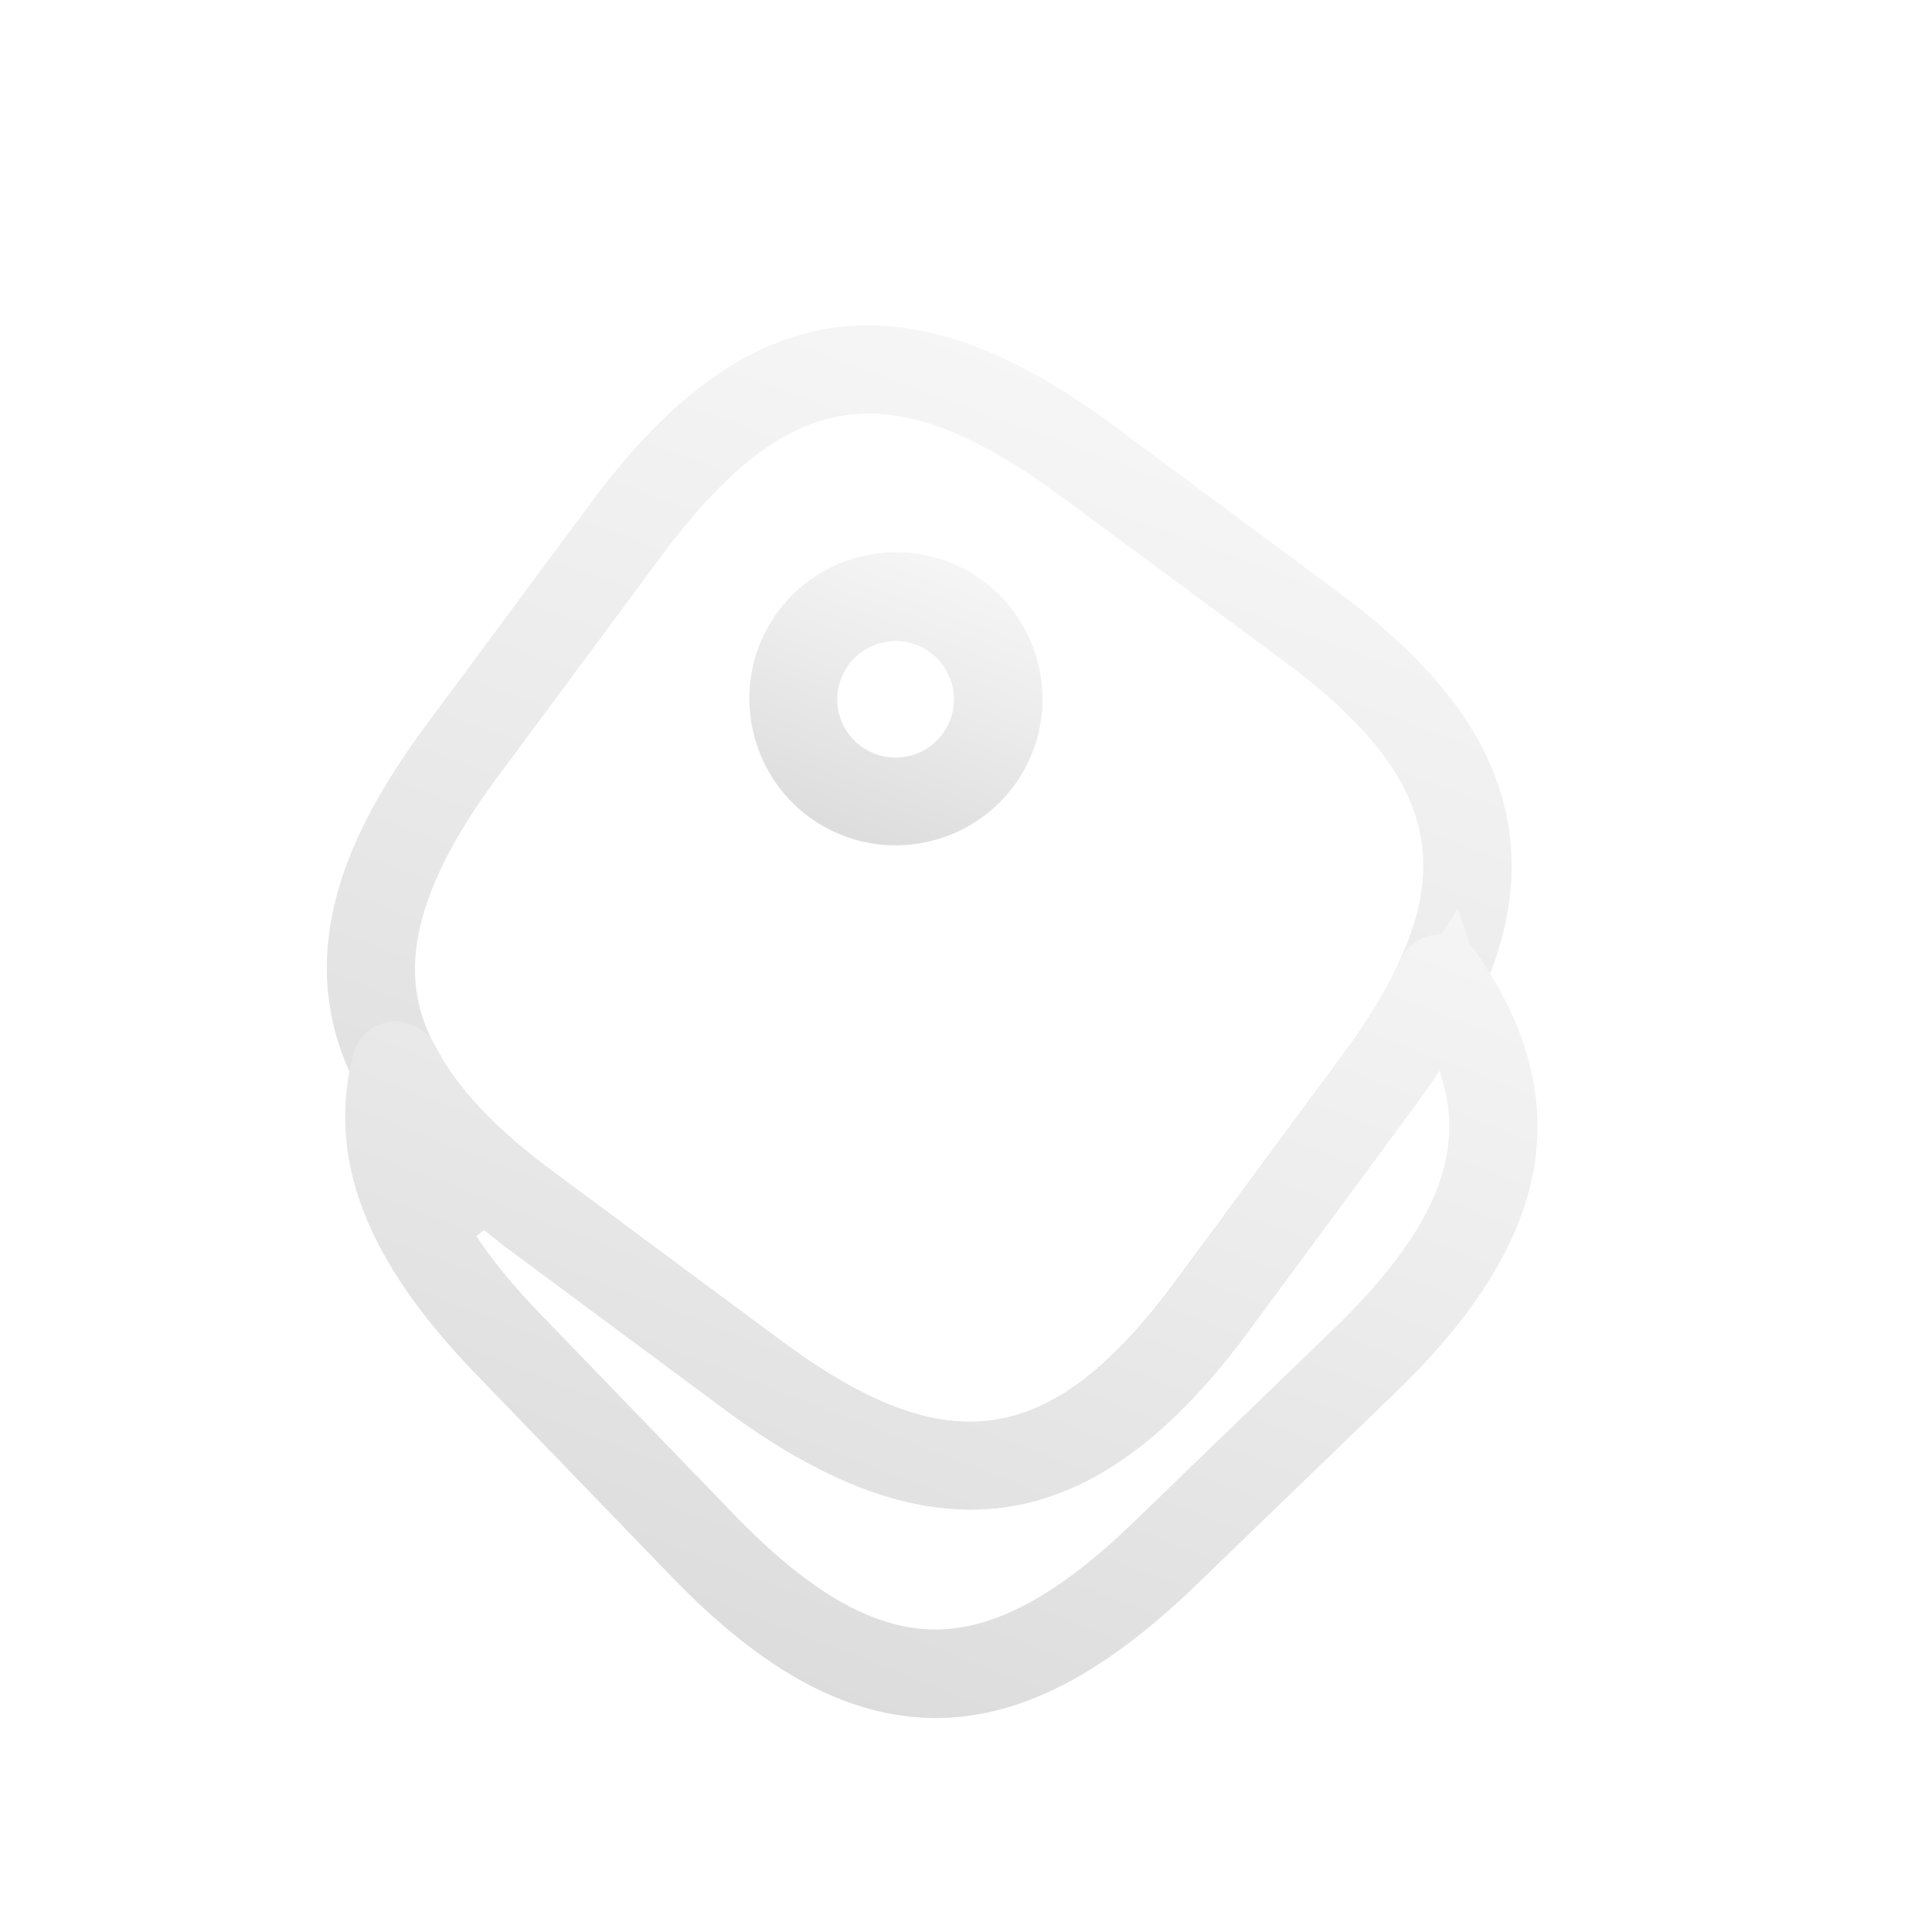 <svg width="82" height="82" viewBox="0 0 82 82" fill="none" xmlns="http://www.w3.org/2000/svg">
<g filter="url(#filter0_d_3541_25378)">
<path d="M31.796 54.693L31.792 54.69L22.258 47.618L22.255 47.616C19.356 45.476 17.495 43.412 16.447 41.371L16.447 41.371L16.442 41.361C13.81 36.335 16.528 31.427 19.279 27.681C19.28 27.68 19.28 27.68 19.281 27.678L26.348 18.151C26.348 18.151 26.349 18.151 26.349 18.151C26.349 18.151 26.349 18.151 26.349 18.151C29.48 13.932 32.486 11.854 35.525 11.404C38.565 10.954 42.048 12.072 46.272 15.193C46.273 15.193 46.273 15.193 46.273 15.193L55.804 22.263C55.804 22.263 55.804 22.263 55.804 22.263C55.804 22.263 55.805 22.263 55.805 22.263C58.005 23.898 60.284 25.916 61.582 28.431C62.833 30.854 63.232 33.843 61.476 37.663L61.473 37.671L61.469 37.679C60.871 39.021 59.999 40.496 58.746 42.168L58.746 42.168L58.74 42.177L51.692 51.719C51.692 51.719 51.691 51.72 51.691 51.721C49.022 55.317 46.431 57.363 43.842 58.163C41.301 58.947 38.513 58.606 35.252 56.901C34.138 56.319 33.001 55.593 31.796 54.693ZM26.943 18.605L26.94 18.609L19.869 28.143L19.867 28.145C17.561 31.266 16.48 33.8 16.193 35.95C15.899 38.147 16.454 39.785 17.096 41.032C18.163 43.132 20.059 45.083 22.698 47.018C22.699 47.019 22.7 47.019 22.701 47.02L32.228 54.087L32.228 54.087C35.862 56.781 39.156 58.238 42.415 57.75C45.671 57.262 48.402 54.904 51.101 51.26L51.102 51.258L58.148 41.718C58.149 41.717 58.15 41.716 58.15 41.715C59.311 40.157 60.191 38.723 60.778 37.376L60.782 37.367L60.799 37.331C62.016 34.674 62.297 32.131 61.31 29.617C60.355 27.188 58.298 25.009 55.356 22.832L55.356 22.831L45.833 15.793L45.831 15.793C44.597 14.882 43.448 14.16 42.33 13.575C39.459 12.075 36.752 11.599 34.078 12.532C31.491 13.434 29.213 15.564 26.943 18.605Z" fill="url(#paint0_linear_3541_25378)" stroke="url(#paint1_linear_3541_25378)" stroke-width="3"/>
<path d="M29.569 61.863L29.568 61.862L21.314 53.315L21.312 53.313C16.777 48.633 15.497 44.835 16.443 41.128C16.485 40.965 16.62 40.867 16.738 40.856C16.928 40.837 17.071 40.939 17.123 41.042L17.123 41.042L17.126 41.049C18.193 43.147 20.065 45.088 22.708 47.026C22.709 47.027 22.71 47.028 22.712 47.028L32.238 54.095L32.239 54.095C35.872 56.789 39.167 58.246 42.425 57.758C45.682 57.27 48.412 54.912 51.111 51.268L51.113 51.267L58.158 41.726C58.159 41.725 58.16 41.724 58.161 41.723C59.326 40.159 60.209 38.719 60.796 37.367C60.853 37.26 60.979 37.166 61.129 37.151C61.258 37.139 61.382 37.196 61.459 37.31L61.465 37.318C63.44 40.212 64.081 42.858 63.607 45.438C63.123 48.07 61.434 50.88 58.24 53.972C58.239 53.972 58.239 53.972 58.239 53.972C58.239 53.973 58.239 53.973 58.239 53.973L49.695 62.225C49.694 62.225 49.694 62.225 49.694 62.226C45.797 65.973 42.599 67.472 39.539 67.418C38.042 67.381 36.565 66.984 35.017 66.175C33.318 65.287 31.526 63.891 29.569 61.863ZM20.536 46.258L18.262 48.133C19.035 49.543 20.183 51.078 21.841 52.797L21.842 52.797L30.096 61.344L30.098 61.345C33.333 64.688 36.355 66.576 39.512 66.661L39.512 66.661L39.526 66.661C42.706 66.719 45.812 64.921 49.154 61.686L57.7 53.432L57.702 53.431C60.129 51.078 61.678 48.934 62.443 46.866C63.229 44.743 63.154 42.791 62.509 40.947L61.481 38.007L59.823 40.643C59.562 41.059 59.262 41.475 58.908 41.965C58.855 42.039 58.8 42.115 58.744 42.192L51.703 51.727C51.702 51.728 51.702 51.728 51.702 51.729C48.571 55.946 45.565 58.024 42.523 58.477C39.481 58.93 35.995 57.816 31.766 54.707C31.765 54.706 31.764 54.706 31.763 54.705L22.256 47.653C21.65 47.17 21.07 46.702 20.536 46.258Z" fill="url(#paint2_linear_3541_25378)" stroke="url(#paint3_linear_3541_25378)" stroke-width="3"/>
<path d="M35.836 29.846C33.535 28.643 32.635 25.77 33.838 23.469C35.041 21.168 37.913 20.268 40.214 21.471C42.515 22.674 43.416 25.546 42.212 27.848C41.01 30.149 38.137 31.049 35.836 29.846ZM39.855 22.158C37.933 21.153 35.516 21.878 34.491 23.839C33.47 25.792 34.219 28.182 36.172 29.203C38.094 30.208 40.511 29.484 41.536 27.522C42.562 25.561 41.777 23.163 39.855 22.158Z" fill="url(#paint4_linear_3541_25378)" stroke="url(#paint5_linear_3541_25378)" stroke-width="3"/>
</g>
<defs>
<filter id="filter0_d_3541_25378" x="9.869" y="9.805" width="59.387" height="67.117" filterUnits="userSpaceOnUse" color-interpolation-filters="sRGB">
<feFlood flood-opacity="0" result="BackgroundImageFix"/>
<feColorMatrix in="SourceAlpha" type="matrix" values="0 0 0 0 0 0 0 0 0 0 0 0 0 0 0 0 0 0 127 0" result="hardAlpha"/>
<feOffset dy="4"/>
<feGaussianBlur stdDeviation="2"/>
<feComposite in2="hardAlpha" operator="out"/>
<feColorMatrix type="matrix" values="0 0 0 0 0 0 0 0 0 0 0 0 0 0 0 0 0 0 0.25 0"/>
<feBlend mode="normal" in2="BackgroundImageFix" result="effect1_dropShadow_3541_25378"/>
<feBlend mode="normal" in="SourceGraphic" in2="effect1_dropShadow_3541_25378" result="shape"/>
</filter>
<linearGradient id="paint0_linear_3541_25378" x1="53.653" y1="-4.818" x2="21.882" y2="81.434" gradientUnits="userSpaceOnUse">
<stop stop-color="white"/>
<stop offset="0.42" stop-color="#ECECEC"/>
<stop offset="1" stop-color="#CECDCE"/>
</linearGradient>
<linearGradient id="paint1_linear_3541_25378" x1="53.653" y1="-4.818" x2="21.882" y2="81.434" gradientUnits="userSpaceOnUse">
<stop stop-color="white"/>
<stop offset="0.42" stop-color="#ECECEC"/>
<stop offset="1" stop-color="#CECDCE"/>
</linearGradient>
<linearGradient id="paint2_linear_3541_25378" x1="51.028" y1="10.506" x2="21.036" y2="87.793" gradientUnits="userSpaceOnUse">
<stop stop-color="white"/>
<stop offset="0.42" stop-color="#ECECEC"/>
<stop offset="1" stop-color="#CECDCE"/>
</linearGradient>
<linearGradient id="paint3_linear_3541_25378" x1="51.028" y1="10.506" x2="21.036" y2="87.793" gradientUnits="userSpaceOnUse">
<stop stop-color="white"/>
<stop offset="0.42" stop-color="#ECECEC"/>
<stop offset="1" stop-color="#CECDCE"/>
</linearGradient>
<linearGradient id="paint4_linear_3541_25378" x1="42.04" y1="14.761" x2="33.331" y2="38.406" gradientUnits="userSpaceOnUse">
<stop stop-color="white"/>
<stop offset="0.42" stop-color="#ECECEC"/>
<stop offset="1" stop-color="#CECDCE"/>
</linearGradient>
<linearGradient id="paint5_linear_3541_25378" x1="42.04" y1="14.761" x2="33.331" y2="38.406" gradientUnits="userSpaceOnUse">
<stop stop-color="white"/>
<stop offset="0.42" stop-color="#ECECEC"/>
<stop offset="1" stop-color="#CECDCE"/>
</linearGradient>
</defs>
</svg>
